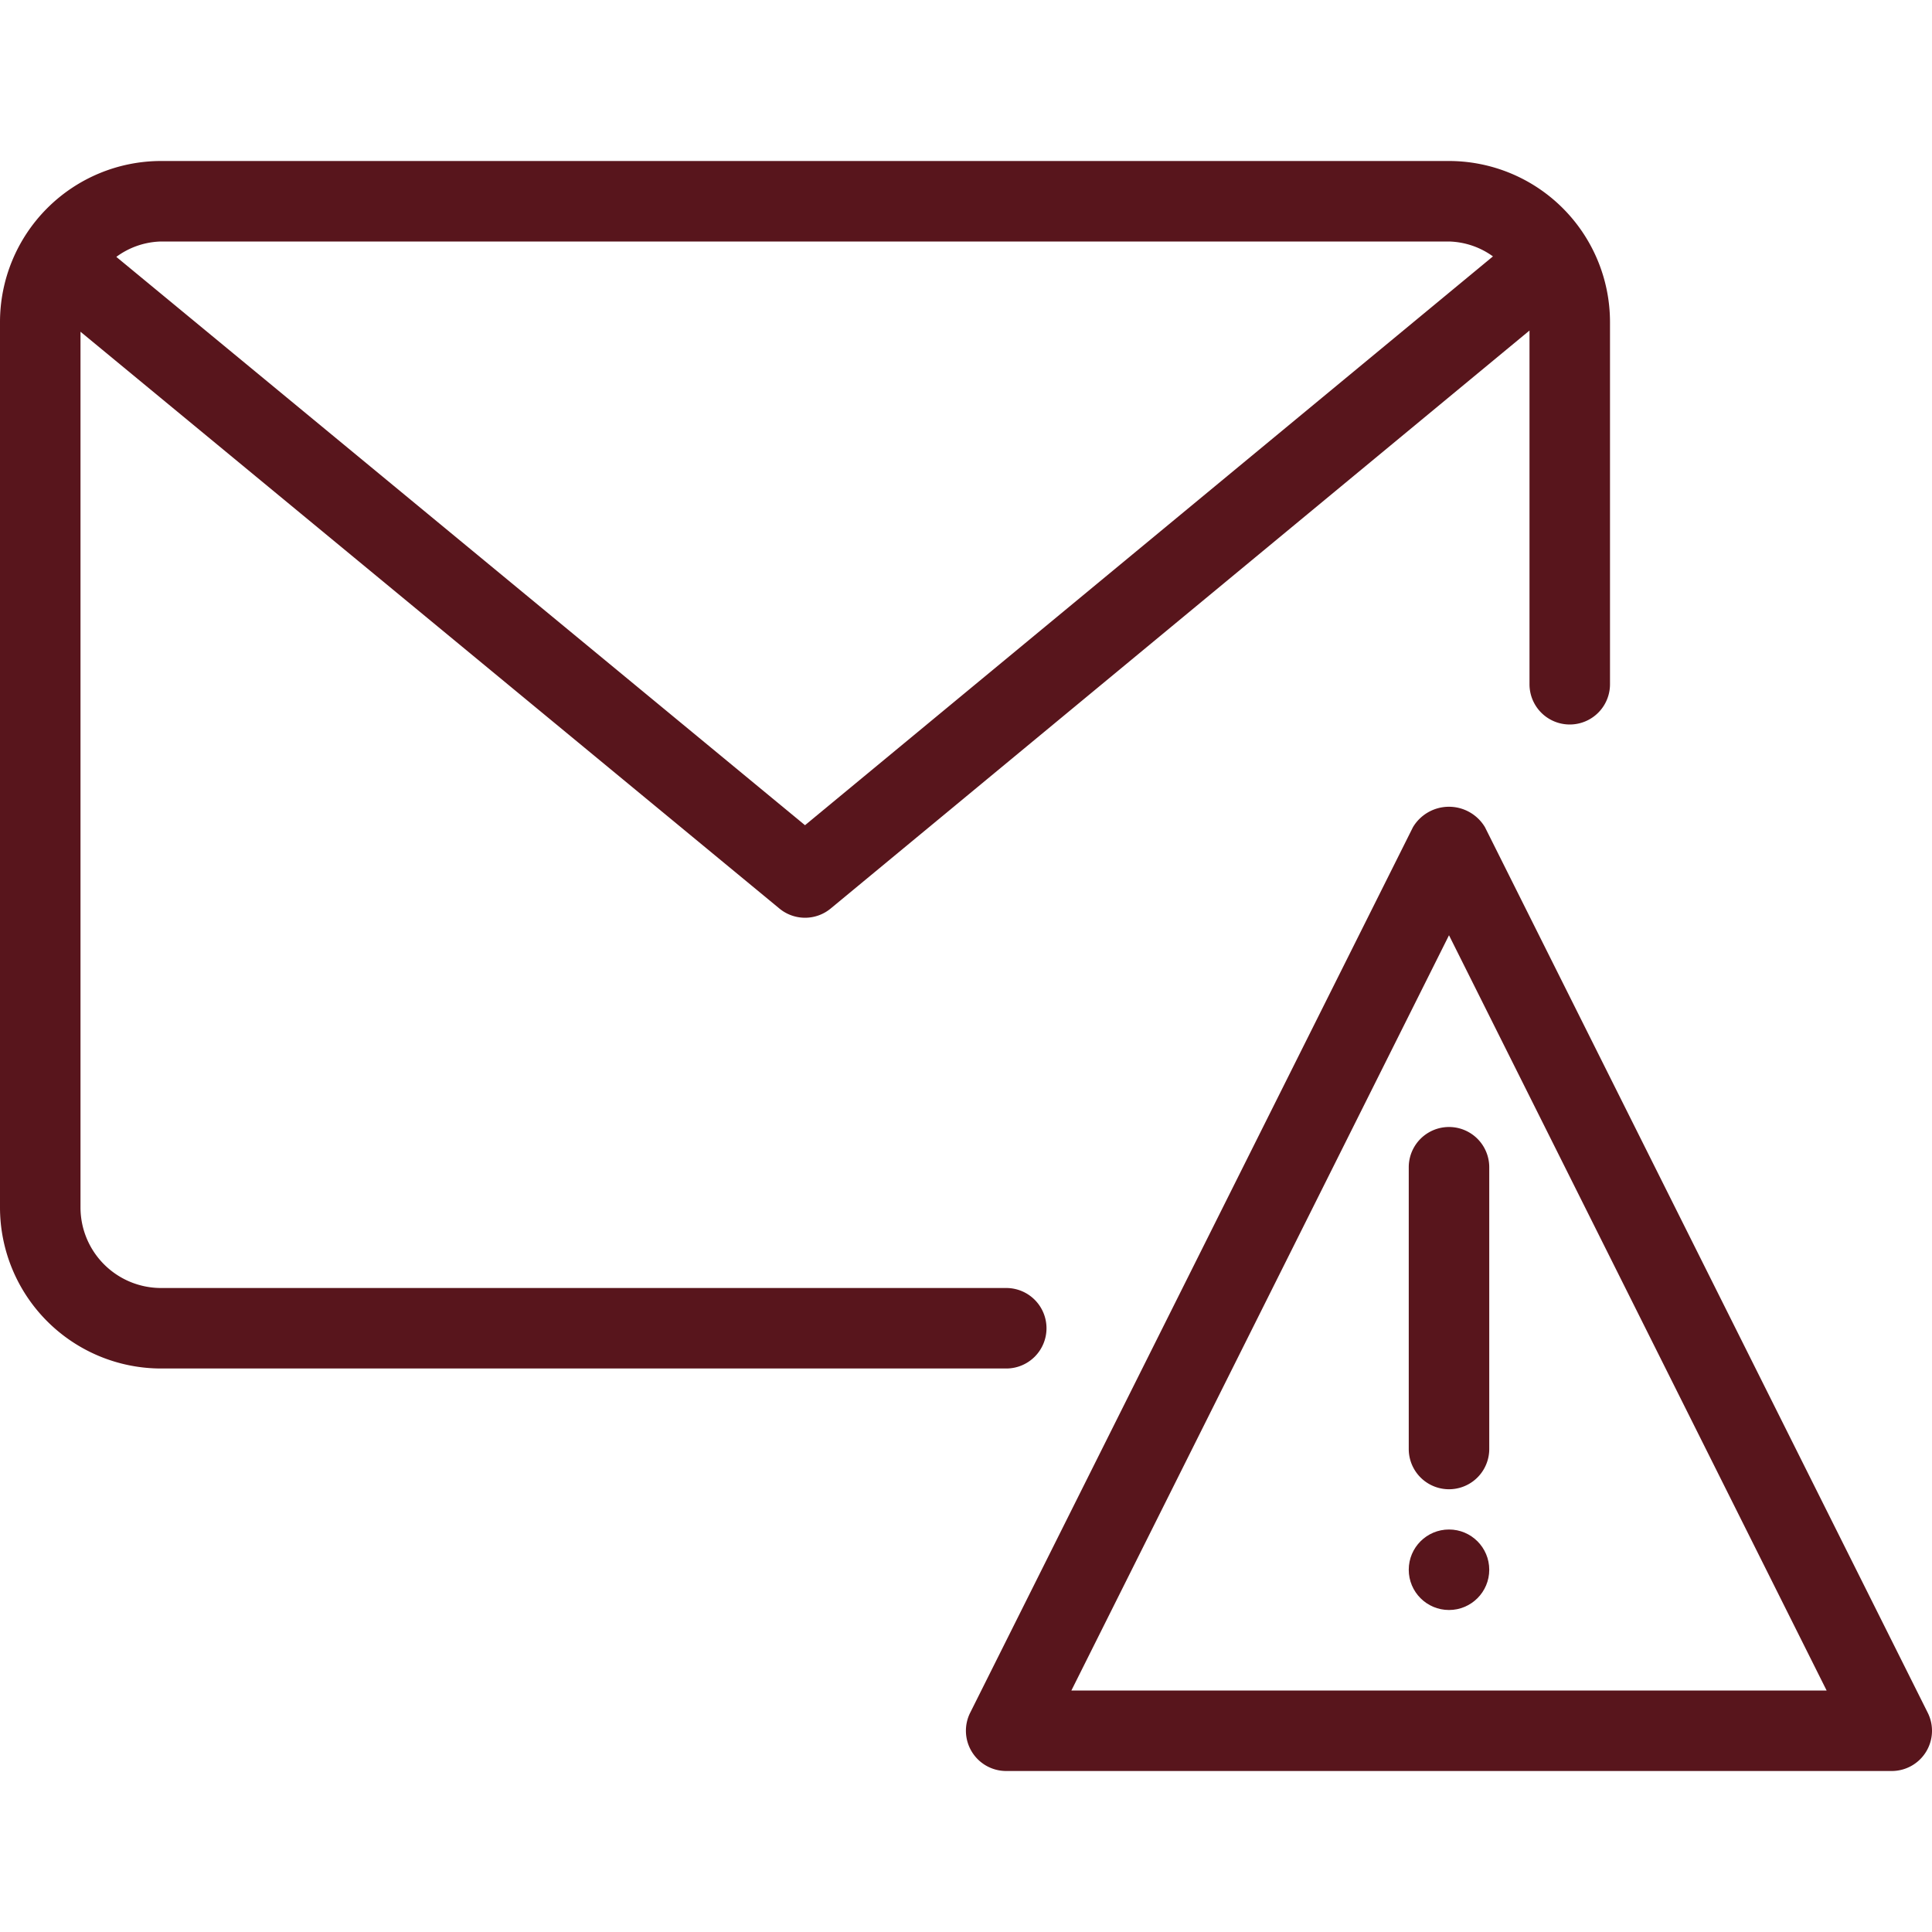 <svg xmlns="http://www.w3.org/2000/svg" viewBox="0 0 24 24" width="300" height="300" version="1.1" xmlns:xlink="http://www.w3.org/1999/xlink" xmlns:svgjs="http://svgjs.dev/svgjs"><g width="100%" height="100%" transform="matrix(1,0,0,1,0,0)"><title/><path d="M17.5,14.5V18a.5.5,0,0,0,1,0V14.5a.5.5,0,0,0-1,0Z" fill="#58151c" fill-opacity="1" data-original-color="#000000ff" stroke="none" stroke-opacity="1"/><path d="M23.947,21.276l-5.5-11a.521.521,0,0,0-.895,0l-5.5,11A.5.5,0,0,0,12.5,22h11a.5.5,0,0,0,.447-.724ZM13.309,21,18,11.618,22.691,21Z" fill="#58151c" fill-opacity="1" data-original-color="#000000ff" stroke="none" stroke-opacity="1"/><path d="M13,16.5a.5.5,0,0,0-.5-.5H2a1.001,1.001,0,0,1-1-1V4.121l8.682,7.165a.5.5,0,0,0,.637-0L19,4.106V8.5a.5.5,0,0,0,1,0V4a2.002,2.002,0,0,0-2-2H2A2.002,2.002,0,0,0,0,4V15a2.002,2.002,0,0,0,2,2H12.5A.5.5,0,0,0,13,16.5ZM18,3a.973.973,0,0,1,.546.185L10,10.251,1.445,3.191A.973.973,0,0,1,2,3Z" fill="#58151c" fill-opacity="1" data-original-color="#000000ff" stroke="none" stroke-opacity="1"/><circle cx="18" cy="19.5" r="0.5" fill="#58151c" fill-opacity="1" data-original-color="#000000ff" stroke="none" stroke-opacity="1"/></g></svg>
